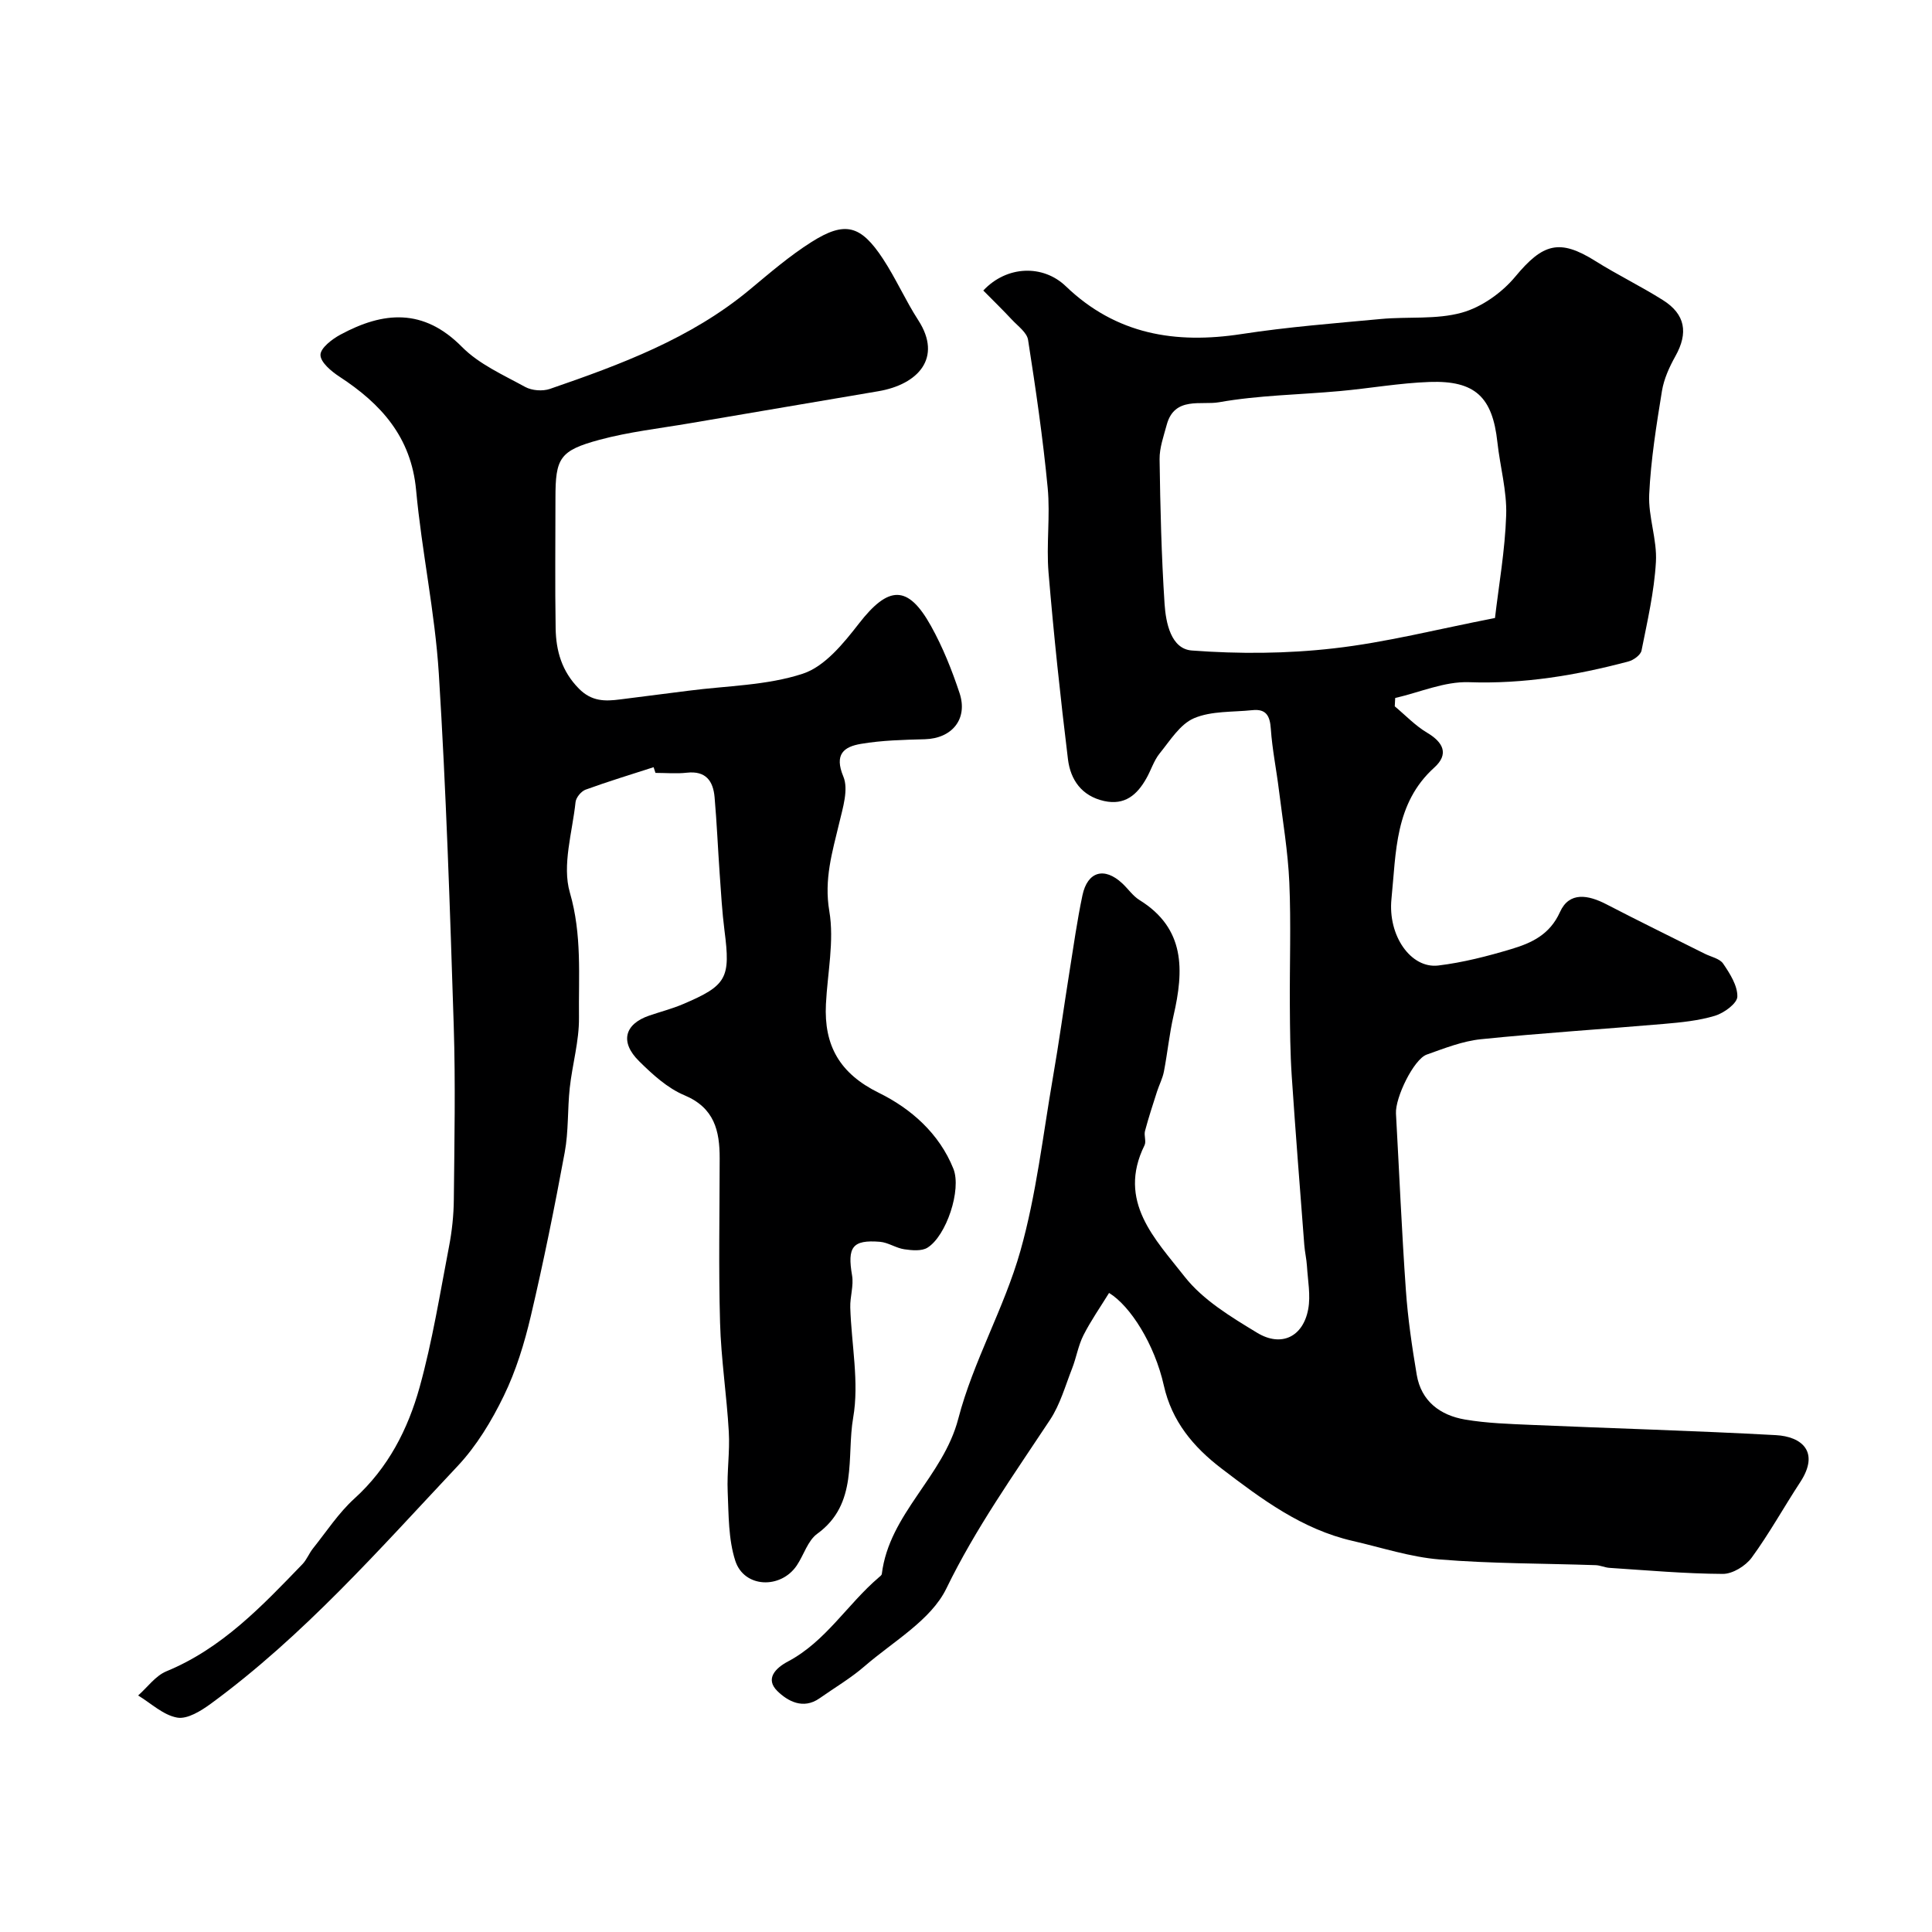 <svg enable-background="new 0 0 400 400" viewBox="0 0 400 400" xmlns="http://www.w3.org/2000/svg"><path d="m203.58 60.15c4.88-5.21 12.39-5.4 17.08-.89 10.4 9.99 22.68 12.01 36.4 9.9 9.56-1.47 19.24-2.22 28.88-3.12 5.58-.52 11.44.16 16.72-1.31 4.1-1.14 8.3-4.13 11.06-7.45 5.72-6.89 9.16-7.9 16.58-3.24 4.56 2.86 9.43 5.22 13.98 8.09 4.68 2.94 5.28 6.81 2.6 11.6-1.25 2.23-2.38 4.72-2.79 7.21-1.15 7.1-2.3 14.25-2.64 21.41-.22 4.63 1.66 9.37 1.39 13.99-.35 6.16-1.77 12.27-2.98 18.35-.18.91-1.63 1.97-2.68 2.25-10.83 2.89-21.73 4.7-33.08 4.3-5.04-.17-10.16 2.11-15.24 3.27-.03.58-.06 1.15-.09 1.73 2.21 1.84 4.24 4 6.68 5.45 3.41 2.02 4.56 4.46 1.51 7.22-8.22 7.42-7.89 17.53-8.87 27.16-.79 7.67 4.03 14.5 9.68 13.83 5.13-.62 10.22-1.93 15.18-3.42 4.16-1.25 7.92-2.97 10.03-7.66 1.93-4.29 5.88-3.53 9.6-1.6 6.74 3.49 13.56 6.83 20.35 10.23 1.31.66 3.11 1 3.83 2.06 1.4 2.06 2.99 4.55 2.94 6.83-.03 1.4-2.75 3.39-4.62 3.96-3.4 1.03-7.04 1.38-10.61 1.69-12.62 1.09-25.26 1.88-37.86 3.17-3.81.39-7.56 1.88-11.22 3.18-2.68.95-6.55 8.91-6.37 12.2.68 12.19 1.19 24.39 2.05 36.56.41 5.87 1.27 11.73 2.25 17.54.93 5.48 4.86 8.38 9.99 9.26 4.53.77 9.18.91 13.78 1.11 16.87.73 33.74 1.2 50.6 2.12 5.28.29 9.18 3.4 5.01 9.76-3.39 5.17-6.39 10.62-10.03 15.6-1.26 1.72-3.95 3.38-5.98 3.37-7.82-.04-15.63-.74-23.45-1.25-.97-.06-1.92-.53-2.88-.56-10.77-.37-21.57-.3-32.29-1.18-6.07-.49-12.03-2.47-18.02-3.84-10.48-2.4-18.83-8.64-27.15-14.99-5.86-4.48-10.28-9.78-11.94-17.18-1.92-8.58-6.96-16.51-11.34-19.17-1.82 2.95-3.78 5.75-5.31 8.77-1.08 2.14-1.46 4.61-2.34 6.86-1.41 3.59-2.47 7.45-4.56 10.62-7.54 11.42-15.42 22.48-21.48 34.95-3.19 6.55-10.98 10.94-16.9 16.06-2.88 2.5-6.23 4.47-9.36 6.67-3.39 2.38-6.61.57-8.73-1.51-2.55-2.51-.43-4.73 2.22-6.13 7.79-4.13 12.28-11.83 18.76-17.37.25-.21.61-.47.65-.74 1.54-12.49 12.7-20.11 15.83-32.13 3.09-11.89 9.51-22.89 12.86-34.74 3.3-11.68 4.66-23.93 6.74-35.95 1.26-7.24 2.25-14.53 3.41-21.78.85-5.31 1.59-10.65 2.7-15.91 1.05-4.95 4.54-5.91 8.22-2.49 1.22 1.13 2.2 2.61 3.58 3.47 9.54 5.9 9.21 14.58 7.06 23.93-.87 3.81-1.25 7.72-1.99 11.56-.27 1.42-.97 2.75-1.42 4.13-.87 2.72-1.77 5.44-2.5 8.2-.25.93.3 2.16-.1 2.96-5.74 11.62 2.26 19.47 8.28 27.17 3.8 4.86 9.62 8.36 15.04 11.65 5.04 3.05 9.52.8 10.57-4.89.53-2.86-.08-5.95-.26-8.93-.09-1.46-.44-2.9-.55-4.36-.89-11.65-1.82-23.3-2.6-34.97-.32-4.82-.36-9.67-.39-14.5-.06-8.53.26-17.07-.11-25.58-.28-6.41-1.37-12.79-2.16-19.18-.52-4.22-1.38-8.4-1.67-12.63-.18-2.69-.97-4.17-3.81-3.87-4.07.43-8.48.13-12.09 1.67-2.89 1.23-4.95 4.62-7.11 7.28-1.21 1.49-1.79 3.48-2.76 5.18-1.91 3.39-4.45 5.63-8.75 4.68-4.66-1.04-6.96-4.41-7.48-8.64-1.57-12.85-2.94-25.73-4.02-38.63-.49-5.83.38-11.77-.18-17.59-.98-10.25-2.47-20.45-4.06-30.62-.24-1.51-2.08-2.83-3.3-4.13-1.91-2.05-3.91-4-5.97-6.08zm105.94 67.8c.78-6.71 2.08-13.99 2.32-21.31.16-5-1.27-10.04-1.82-15.08-1.01-9.33-4.58-12.81-14.05-12.48-6.21.22-12.39 1.33-18.59 1.89-8.34.76-16.78.85-24.99 2.31-3.65.65-9.23-1.28-10.83 4.66-.63 2.35-1.51 4.76-1.48 7.13.14 9.98.38 19.98 1.03 29.94.26 3.95 1.33 9.35 5.65 9.67 9.72.73 19.64.67 29.33-.44 10.82-1.22 21.46-3.96 33.43-6.29z" fill="#000001"/><path d="m135.32 158.84c-4.7 1.52-9.44 2.96-14.08 4.65-.91.33-1.98 1.63-2.08 2.58-.66 6.26-2.82 13.06-1.18 18.71 2.54 8.74 1.79 17.29 1.89 25.92.05 4.84-1.38 9.68-1.91 14.55-.48 4.43-.23 8.97-1.04 13.33-2.09 11.33-4.37 22.63-7.01 33.85-1.33 5.66-3.07 11.36-5.6 16.56-2.52 5.2-5.65 10.38-9.58 14.56-16.2 17.23-31.85 35.09-51.07 49.18-2.03 1.48-4.87 3.26-6.98 2.88-2.88-.51-5.41-2.96-8.08-4.58 1.93-1.7 3.59-4.07 5.84-5 11.53-4.75 19.8-13.51 28.17-22.18.89-.92 1.37-2.23 2.18-3.25 2.81-3.51 5.31-7.37 8.6-10.35 6.98-6.33 11.07-14.34 13.49-23.05 2.64-9.53 4.21-19.36 6.08-29.09.62-3.21.97-6.51 1-9.77.12-12 .36-24.01-.02-36-.78-24.31-1.57-48.63-3.09-72.91-.8-12.7-3.53-25.27-4.7-37.96-1.02-11-7.26-17.87-15.89-23.5-1.67-1.09-3.91-2.97-3.91-4.49 0-1.42 2.39-3.26 4.12-4.19 8.89-4.81 17.2-5.54 25.18 2.54 3.54 3.58 8.55 5.79 13.08 8.28 1.39.76 3.61.93 5.12.41 14.66-5.05 29.17-10.42 41.34-20.53 4.15-3.45 8.28-7.02 12.83-9.89 6.93-4.38 10.18-3.52 14.79 3.49 2.68 4.08 4.66 8.61 7.31 12.71 5.05 7.8-.05 13.3-8.27 14.7-13 2.22-26.01 4.4-39.02 6.63-6.26 1.07-12.62 1.78-18.73 3.43-8.25 2.23-9.1 3.8-9.1 12.06 0 9-.11 18 .04 27 .08 4.65 1.28 8.87 4.81 12.45 2.65 2.69 5.43 2.65 8.6 2.23 4.69-.61 9.39-1.18 14.08-1.79 7.94-1.04 16.21-1.07 23.69-3.53 4.55-1.49 8.43-6.29 11.61-10.38 6.11-7.87 10.13-8.11 14.92.5 2.44 4.38 4.34 9.14 5.92 13.91 1.77 5.37-1.58 9.38-7.17 9.54-4.43.12-8.9.22-13.25.96-3.52.59-5.58 2.14-3.64 6.78 1.1 2.64-.11 6.46-.86 9.62-1.43 6-3.17 11.64-2.05 18.23 1.05 6.2-.38 12.82-.7 19.25-.43 8.56 2.83 14.38 10.98 18.38 6.63 3.26 12.49 8.41 15.41 15.71 1.73 4.34-1.47 13.92-5.37 16.34-1.21.75-3.22.56-4.79.33-1.72-.25-3.34-1.41-5.05-1.55-5.72-.46-6.77 1.1-5.77 6.96.37 2.13-.44 4.43-.37 6.64.23 7.63 1.88 15.47.6 22.82-1.41 8.12 1.11 17.84-7.45 24.04-1.95 1.42-2.76 4.36-4.21 6.53-3.33 4.97-10.92 4.68-12.74-.93-1.45-4.48-1.37-9.51-1.58-14.31-.18-4.13.47-8.3.23-12.42-.43-7.54-1.6-15.05-1.81-22.59-.32-11.32-.09-22.66-.08-34 .01-5.72-1.08-10.47-7.3-13.08-3.51-1.47-6.61-4.31-9.38-7.05-4.03-3.97-3.02-7.7 2.12-9.45 2.31-.79 4.69-1.4 6.93-2.35 9.14-3.88 9.9-5.4 8.63-15.23-.5-3.91-.72-7.86-1-11.8-.37-5.26-.59-10.54-1.05-15.8-.29-3.37-1.8-5.54-5.74-5.1-2.14.24-4.33.04-6.5.04-.12-.41-.26-.79-.39-1.18z" fill="#000001"/></svg>